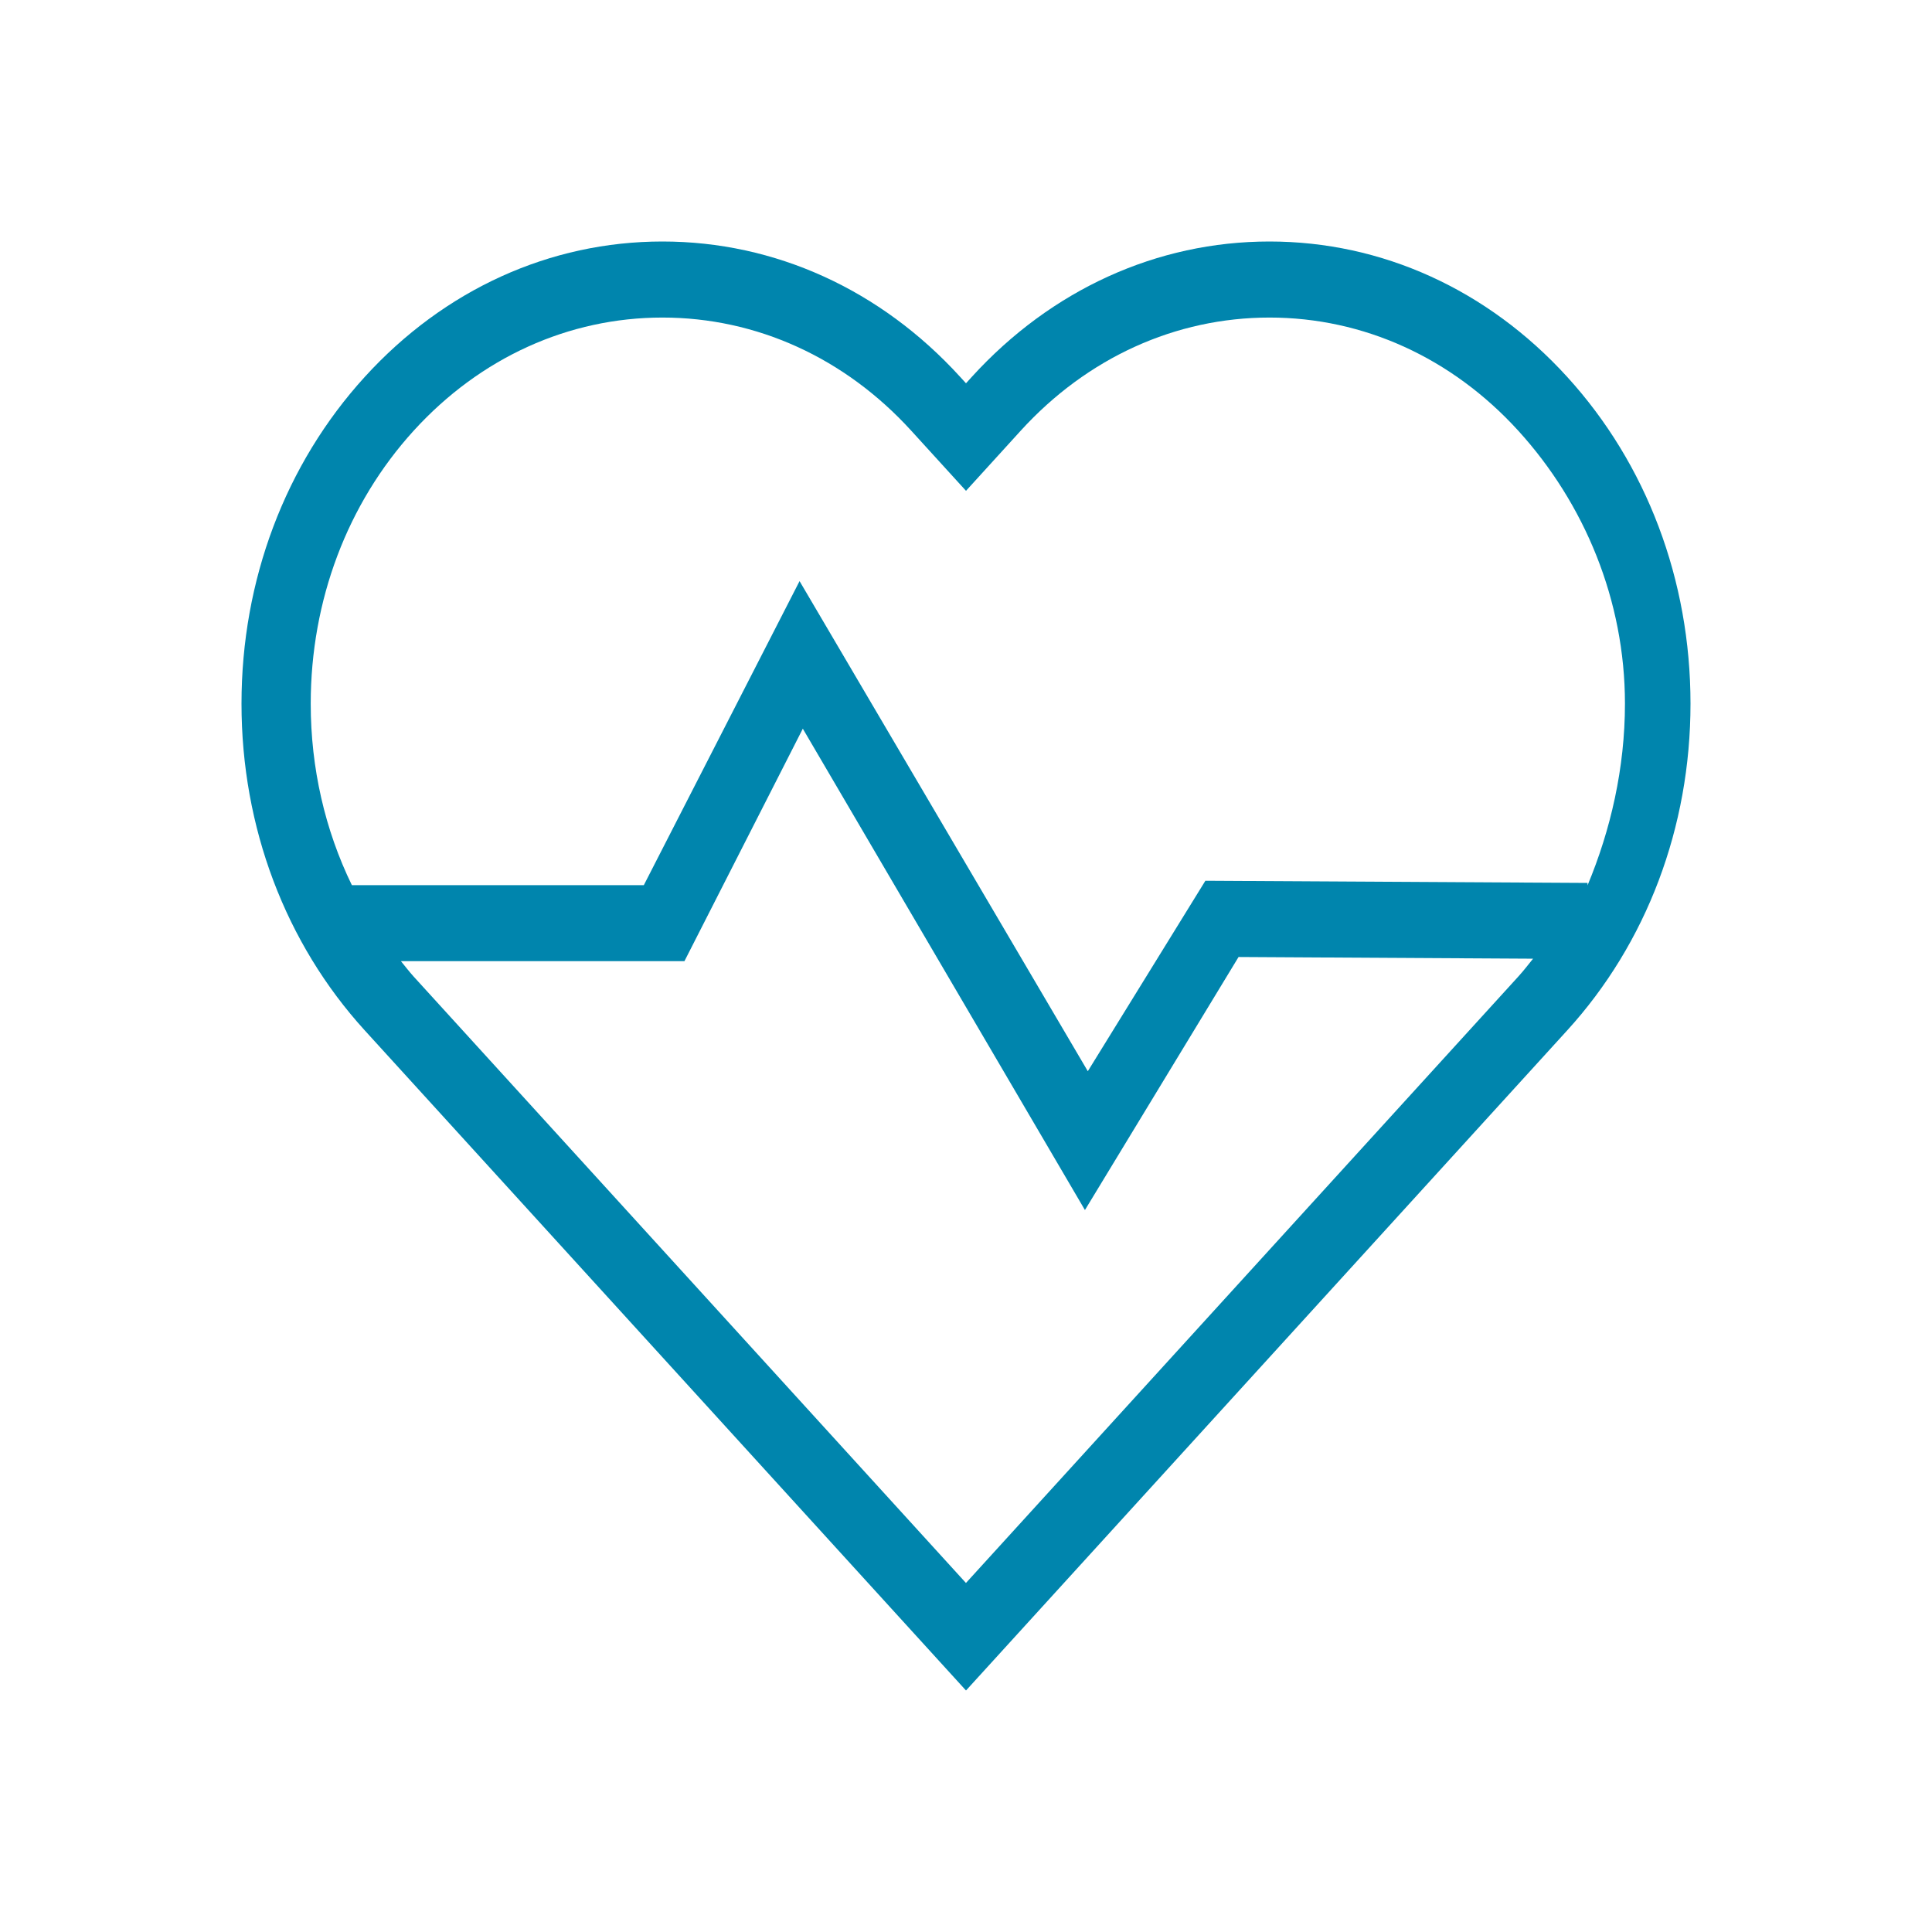 <svg width="41" height="41" viewBox="0 0 41 41" fill="none" xmlns="http://www.w3.org/2000/svg">
<g id="IFHAS">
<path id="THIQA" d="M33.257 7.997C31.57 6.145 29.326 5.125 26.94 5.125C24.554 5.125 22.311 6.145 20.623 7.998L20.5 8.134L20.375 7.997C18.688 6.145 16.445 5.125 14.058 5.125C11.672 5.125 9.429 6.145 7.742 7.997C6.054 9.849 5.125 12.312 5.125 14.933C5.125 17.553 6.055 20.016 7.742 21.868L20.5 35.875L33.257 21.868C34.945 20.017 35.875 17.553 35.875 14.933C35.875 12.313 34.946 9.85 33.257 7.997L33.257 7.997ZM8.781 9.138C10.19 7.591 12.065 6.739 14.058 6.739C16.052 6.739 17.926 7.591 19.336 9.138L20.5 10.416L21.663 9.138C23.073 7.591 24.947 6.739 26.941 6.739C28.934 6.739 30.808 7.591 32.218 9.138C33.628 10.686 34.484 12.744 34.484 14.932C34.484 16.3 34.18 17.616 33.69 18.789V18.737L25.58 18.691L23.085 22.733L16.968 12.332L13.663 18.784H7.467C6.897 17.613 6.594 16.299 6.594 14.934C6.594 12.744 7.371 10.686 8.781 9.138L8.781 9.138ZM20.499 33.593L8.781 20.727C8.685 20.621 8.598 20.507 8.508 20.397H14.525L17.037 15.464L23.024 25.679L26.284 20.309L32.534 20.345C32.431 20.473 32.33 20.604 32.218 20.727L20.499 33.593Z" fill="#0085AD"/>
</g>
</svg>
